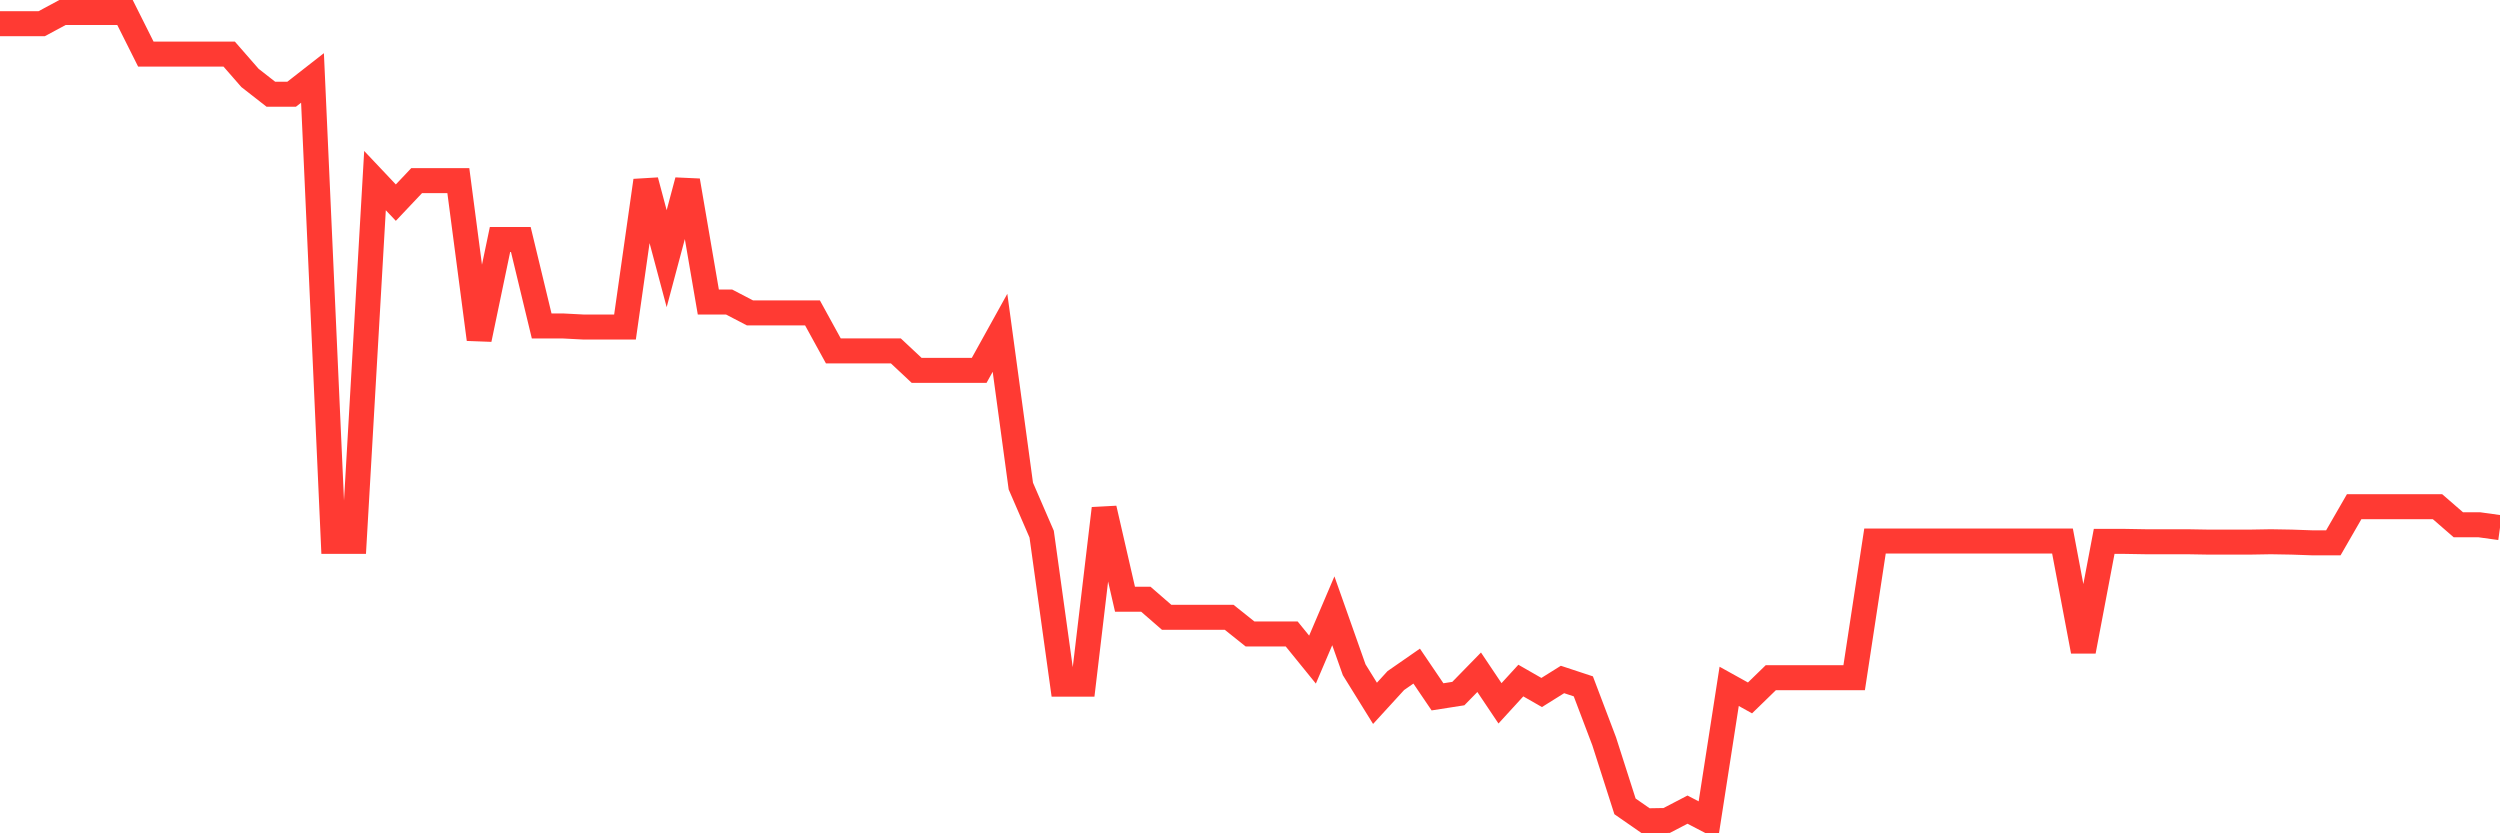 <svg
  xmlns="http://www.w3.org/2000/svg"
  xmlns:xlink="http://www.w3.org/1999/xlink"
  width="120"
  height="40"
  viewBox="0 0 120 40"
  preserveAspectRatio="none"
>
  <polyline
    points="0,1.138 1,1.138 2,1.138 3,0.6 4,0.6 5,0.6 6,0.6 7,2.596 8,2.596 9,2.596 10,2.596 11,2.596 12,3.741 13,4.522 14,4.522 15,3.741 16,25.987 17,25.987 18,8.669 19,9.727 20,8.669 21,8.669 22,8.669 23,16.287 24,11.497 25,11.497 26,15.645 27,15.645 28,15.697 29,15.697 30,15.697 31,8.669 32,12.417 33,8.669 34,14.499 35,14.499 36,15.02 37,15.02 38,15.02 39,15.02 40,16.842 41,16.842 42,16.842 43,16.842 44,17.779 45,17.779 46,17.779 47,17.779 48,15.974 49,23.332 50,25.64 51,32.841 52,32.841 53,24.408 54,28.763 55,28.763 56,29.631 57,29.631 58,29.631 59,29.631 60,30.429 61,30.429 62,30.429 63,31.661 64,29.318 65,32.147 66,33.76 67,32.667 68,31.973 69,33.448 70,33.292 71,32.268 72,33.76 73,32.667 74,33.24 75,32.615 76,32.945 77,35.582 78,38.706 79,39.4 80,39.383 81,38.862 82,39.383 83,32.945 84,33.5 85,32.528 86,32.528 87,32.528 88,32.528 89,32.528 90,25.969 91,25.969 92,25.969 93,25.969 94,25.969 95,25.969 96,25.969 97,25.969 98,25.969 99,25.969 100,31.262 101,25.987 102,25.987 103,26.004 104,26.004 105,26.004 106,26.021 107,26.021 108,26.021 109,26.004 110,26.021 111,26.056 112,26.056 113,24.321 114,24.321 115,24.321 116,24.321 117,24.321 118,25.188 119,25.188 120,25.327"
    fill="none"
    stroke="#ff3a33"
    stroke-width="1.2"
  >
  </polyline>
</svg>